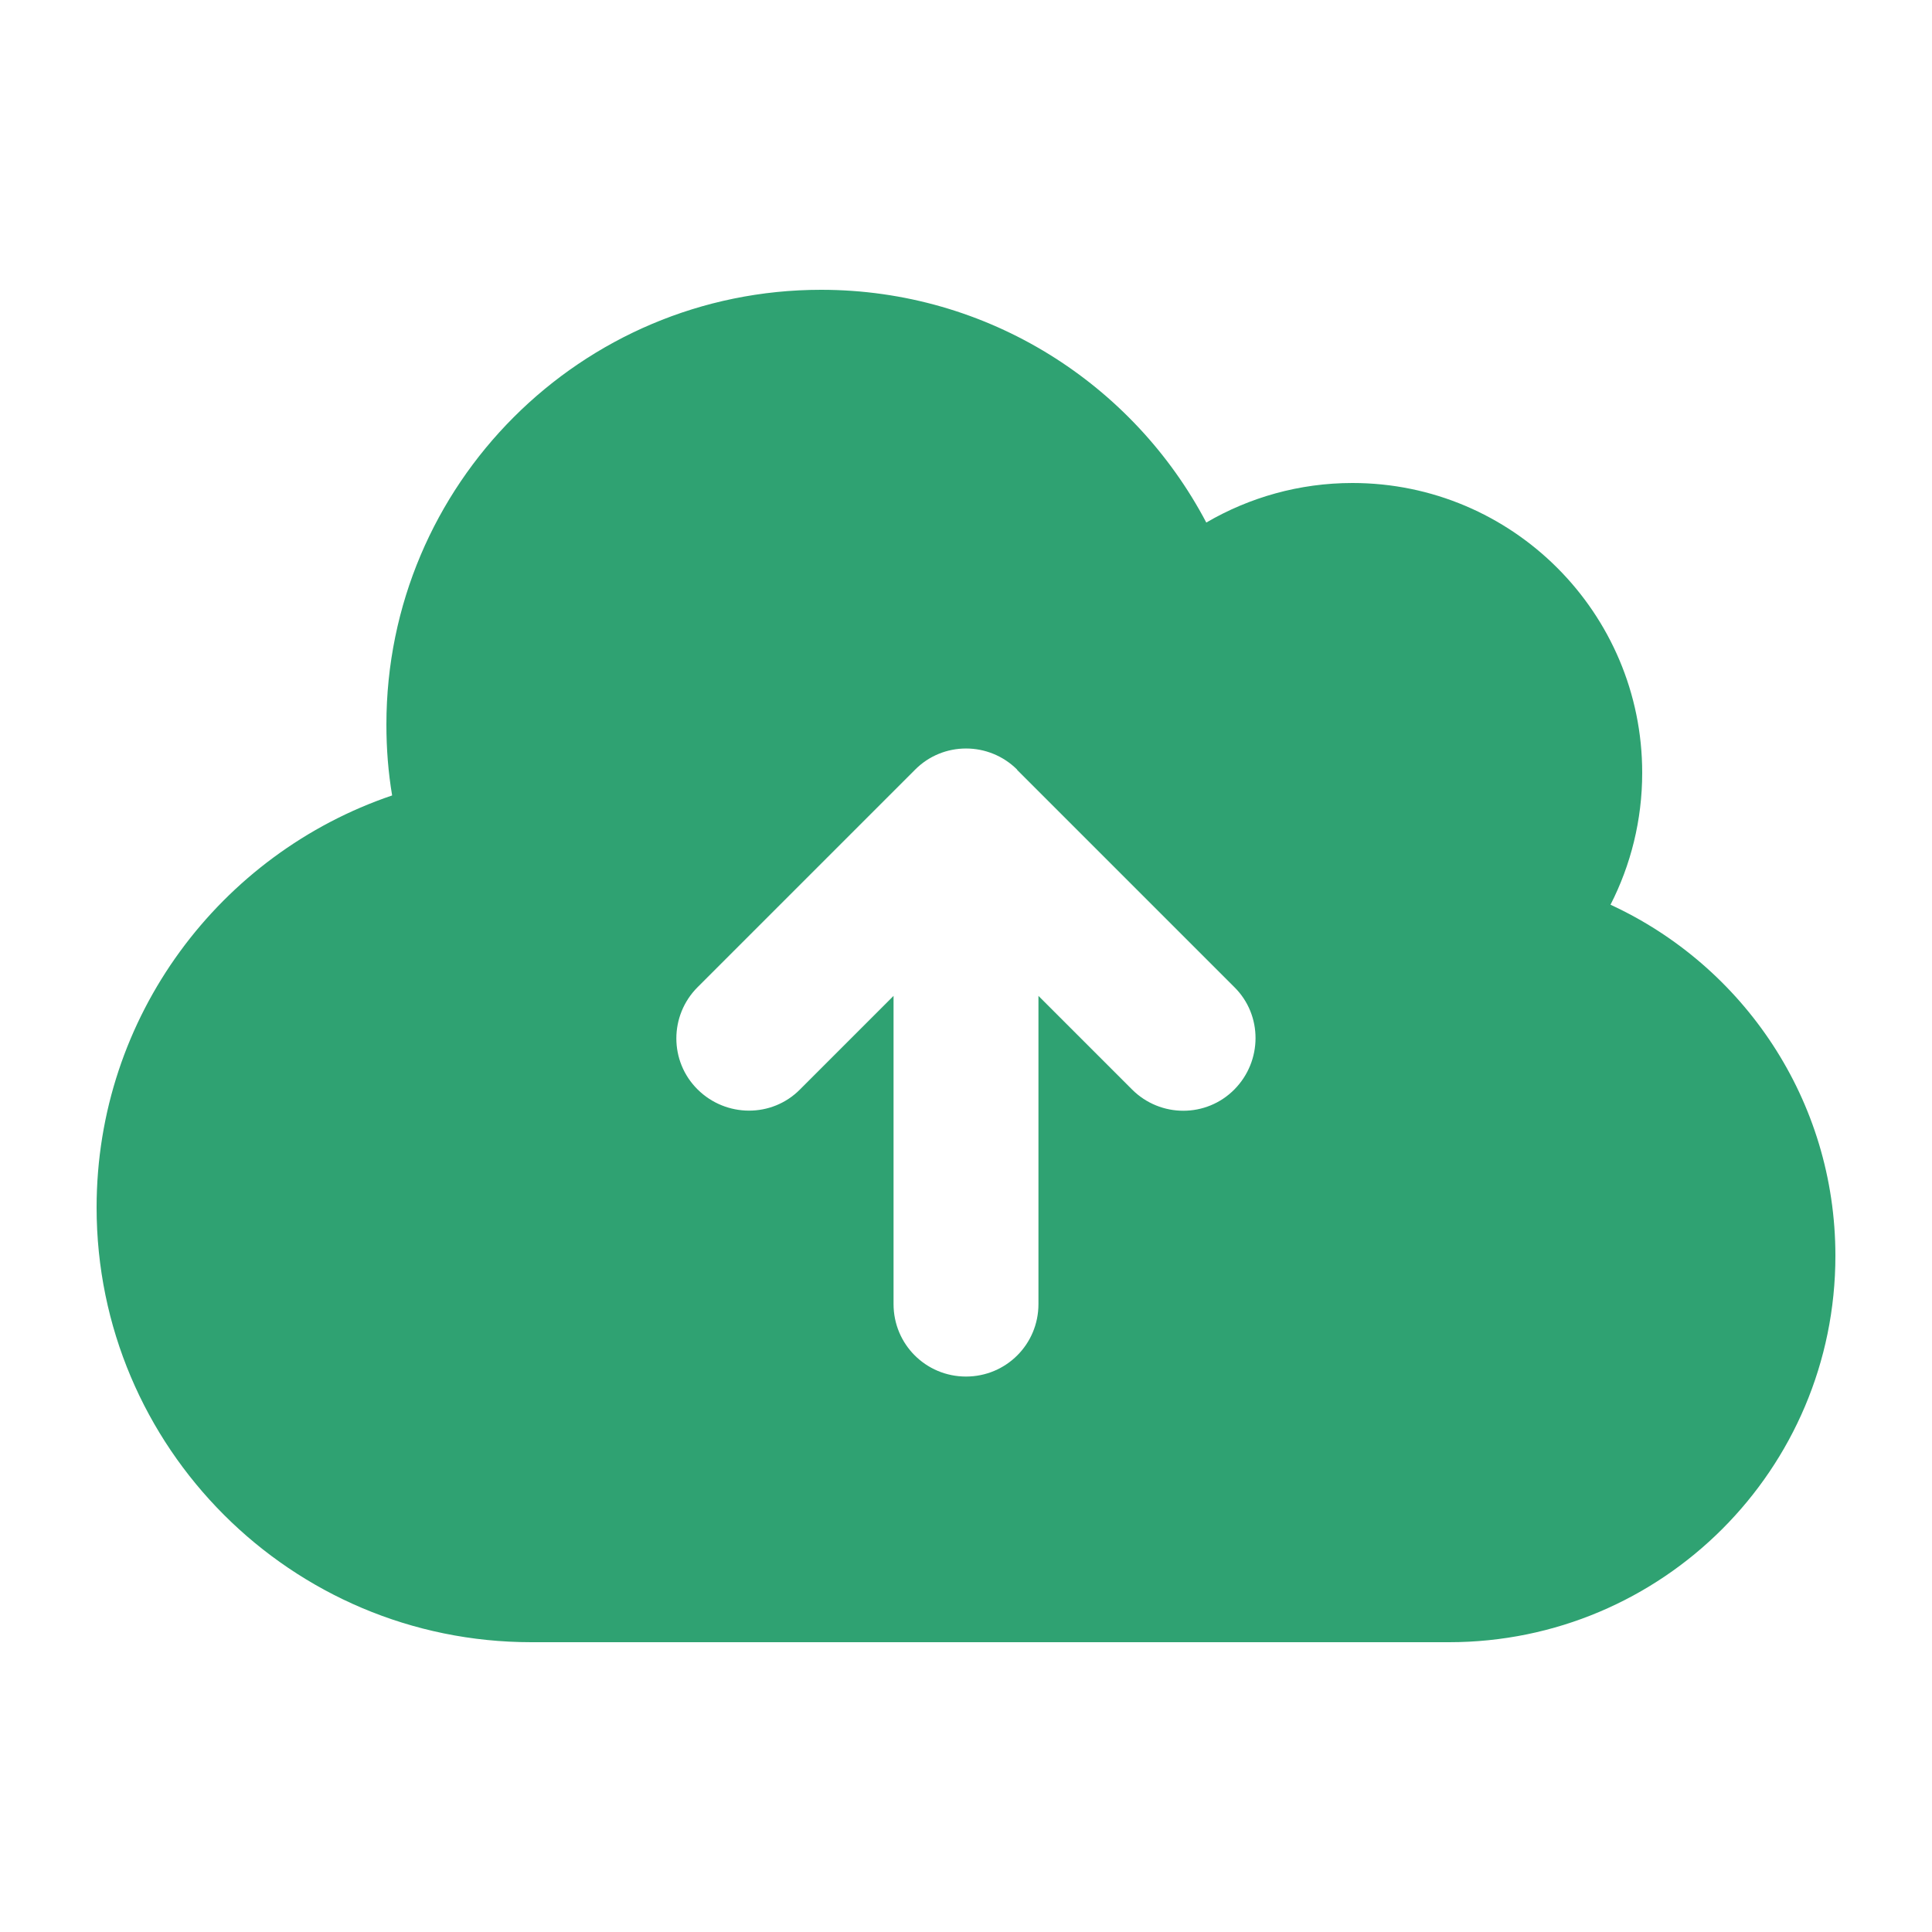 <svg xmlns="http://www.w3.org/2000/svg" viewBox="0 0 640 640"><!--!Font Awesome Free 7.1.0 by @fontawesome - https://fontawesome.com License - https://fontawesome.com/license/free Copyright 2025 Fonticons, Inc.--><path fill="#2fa272" d="M176 544C96.5 544 32 479.5 32 400C32 336.6 73 282.8 129.9 263.5C128.6 255.8 128 248 128 240C128 160.5 192.5 96 272 96C327.4 96 375.5 127.3 399.6 173.1C413.8 164.8 430.4 160 448 160C501 160 544 203 544 256C544 271.7 540.2 286.6 533.5 299.7C577.5 320 608 364.4 608 416C608 486.7 550.7 544 480 544L176 544zM337 255C327.6 245.6 312.4 245.6 303.1 255L231.1 327C221.7 336.4 221.7 351.6 231.1 360.9C240.5 370.2 255.7 370.3 265 360.9L296 329.9L296 432C296 445.3 306.7 456 320 456C333.3 456 344 445.3 344 432L344 329.9L375 360.9C384.4 370.3 399.6 370.3 408.9 360.9C418.2 351.5 418.3 336.3 408.9 327L336.9 255z"/></svg>